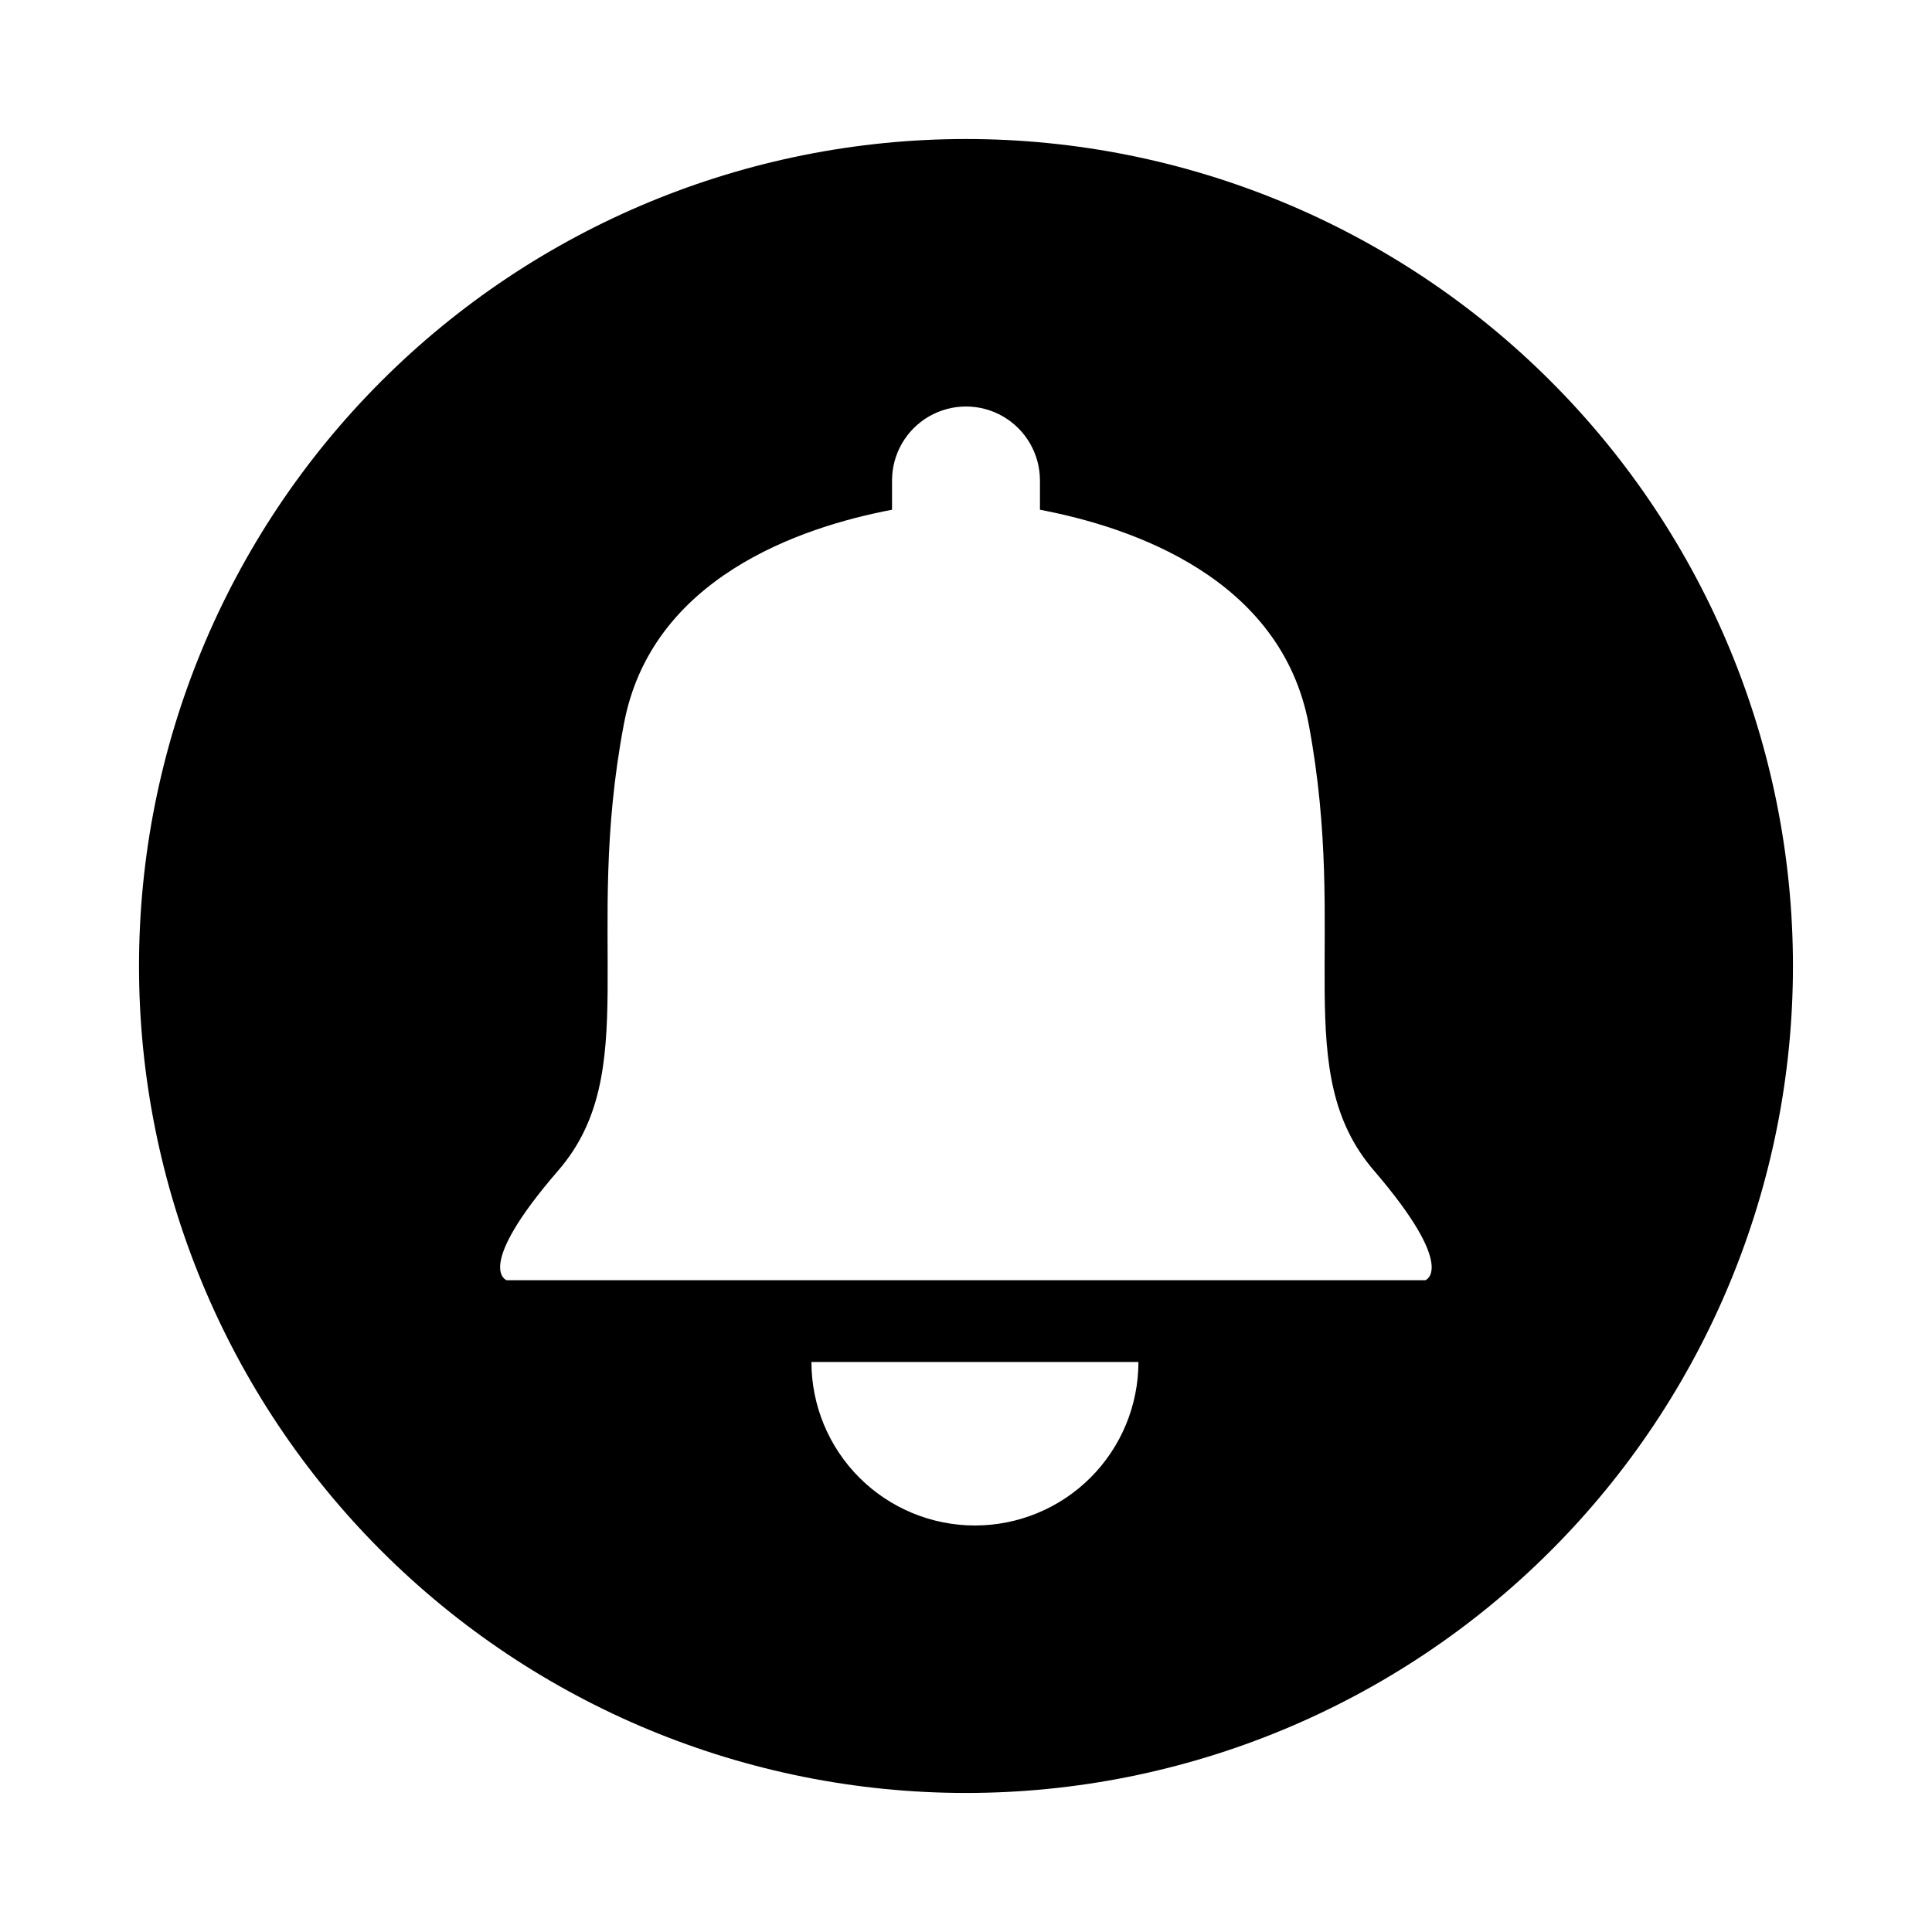 <?xml version="1.0" encoding="UTF-8"?>
<!-- Uploaded to: ICON Repo, www.iconrepo.com, Generator: ICON Repo Mixer Tools -->
<svg fill="#000000" width="800px" height="800px" version="1.1" viewBox="144 144 512 512" xmlns="http://www.w3.org/2000/svg">
 <path d="m400 180.84c-58.125 0-113.87 23.09-154.97 64.191s-64.191 96.844-64.191 154.97c0 58.121 23.09 113.87 64.191 154.96 41.102 41.102 96.844 64.191 154.97 64.191 58.121 0 113.87-23.09 154.96-64.191 41.102-41.098 64.191-96.844 64.191-154.96 0-58.125-23.09-113.87-64.191-154.97-41.098-41.102-96.844-64.191-154.96-64.191zm2.367 367.43c-11.492 0-22.512-4.566-30.637-12.691s-12.691-19.145-12.691-30.637h86.656c0 11.492-4.566 22.512-12.691 30.637s-19.145 12.691-30.637 12.691zm119.3-64.992h-243.39s-8.918-2.973 13.652-29.07c22.574-26.098 6.551-61.16 17.383-118.19 7.156-38.793 46.652-52.297 71.086-56.93v-7.762c0-7 3.738-13.469 9.801-16.973 6.062-3.5 13.535-3.5 19.598 0 6.062 3.504 9.801 9.973 9.801 16.973v7.762c24.434 4.637 63.934 18.086 71.238 56.93 10.68 57.031-5.191 92.047 17.23 118.14 22.418 26.098 13.652 29.121 13.652 29.121z"/>
</svg>
